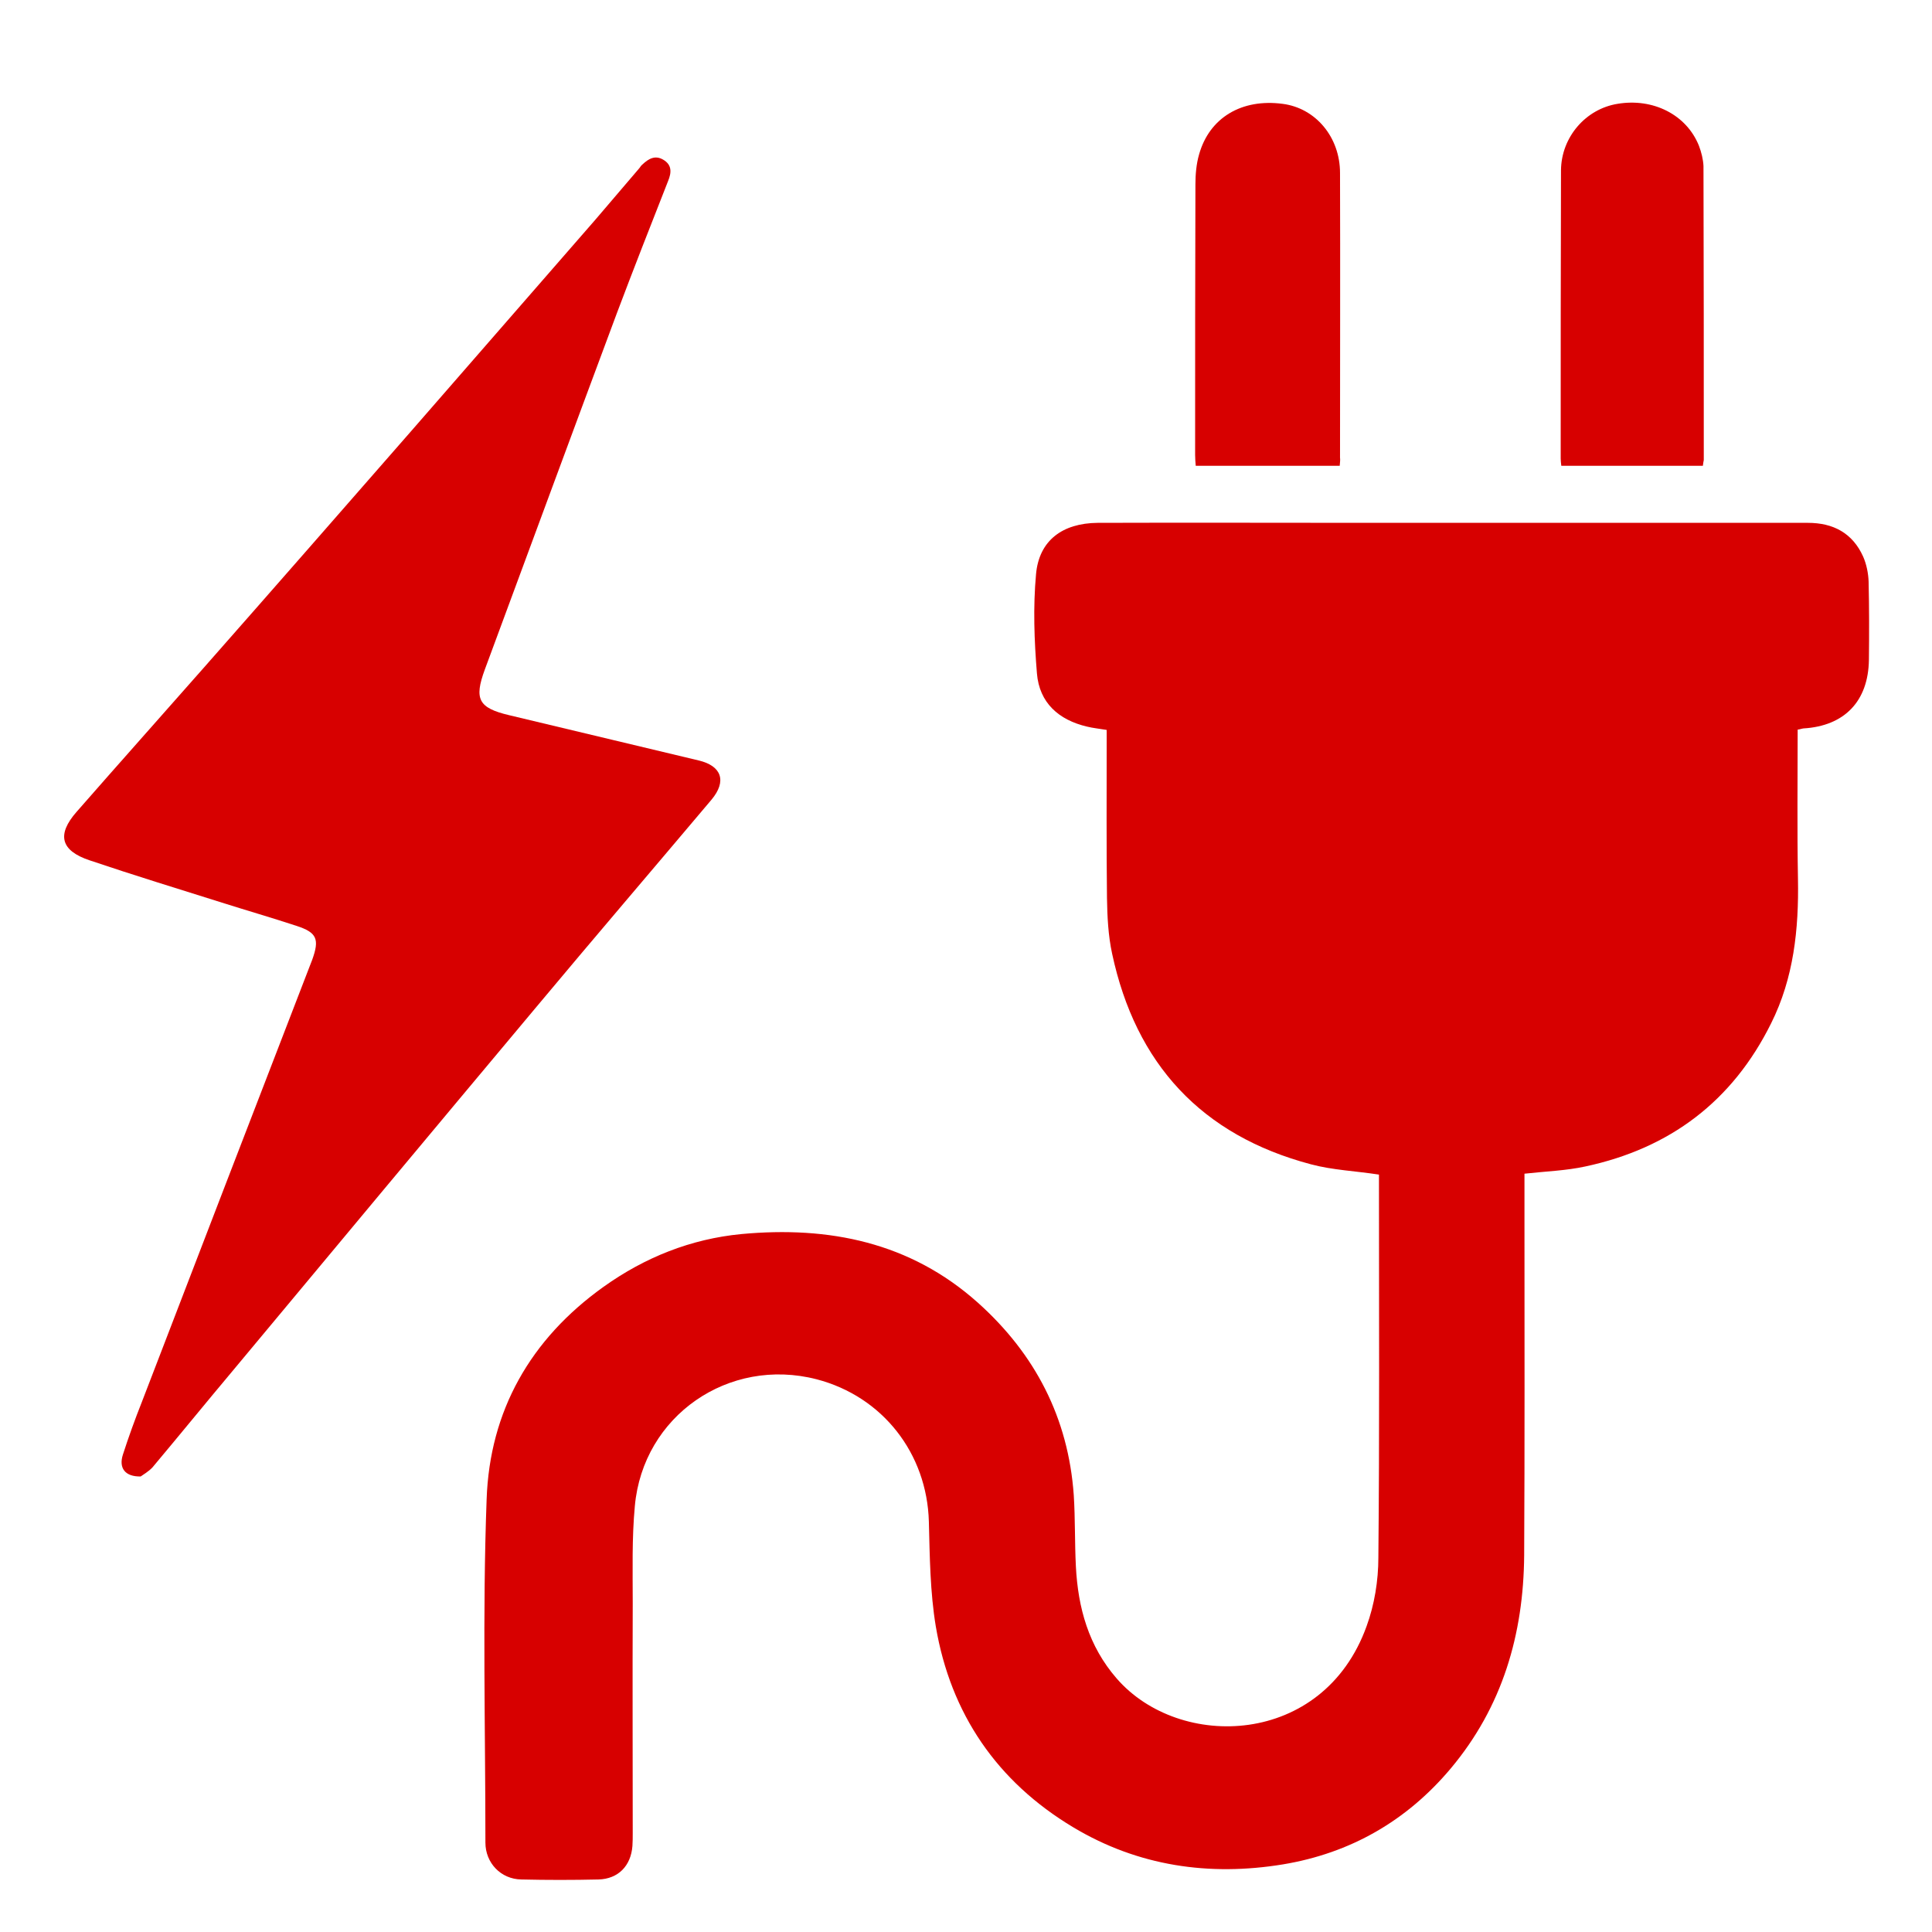 <?xml version="1.0" encoding="utf-8"?>
<!-- Generator: Adobe Illustrator 27.4.1, SVG Export Plug-In . SVG Version: 6.00 Build 0)  -->
<svg version="1.1" id="Capa_1" xmlns="http://www.w3.org/2000/svg" xmlns:xlink="http://www.w3.org/1999/xlink" x="0px" y="0px"
	 viewBox="0 0 640 640" style="enable-background:new 0 0 640 640;" xml:space="preserve">
<style type="text/css">
	.st0{fill:#D70000;}
</style>
<path class="st0" d="M595.5,241.7c0,16.7-0.2,33.1,0.1,49.5c0.3,16.6-1.4,32.8-8.9,47.8c-12.8,25.8-33.5,41.4-61.5,47.4
	c-6.4,1.4-13,1.6-20.2,2.4c0,5.1,0,10.5,0,15.8c0,36.9,0.1,73.8-0.1,110.6c-0.2,26.2-7.2,50.2-24.3,70.6
	c-14.6,17.4-33.3,28.1-55.6,31.8c-24.4,4-48,0.6-69.5-12.3c-25.2-15.1-40.6-37.6-45.5-66.5c-1.9-11.4-2-23.1-2.3-34.7
	c-0.6-22.6-15.3-41.5-37.2-47.2c-29.1-7.5-57.5,12.1-60.2,42c-1,10.7-0.7,21.4-0.7,32.2c-0.1,25.4,0,50.7,0,76.1
	c0,1.4,0,2.9-0.1,4.3c-0.5,6.6-4.7,10.9-11.2,11.1c-8.5,0.2-17.1,0.2-25.6,0c-6.8-0.1-11.9-5.5-11.9-12.2c0-37.9-1-75.9,0.4-113.7
	c1-29.3,14.5-53.1,38.7-70.4c13.7-9.8,29-15.9,45.7-17.5c29-2.7,55.9,2.7,78.3,22.7c19,17,30,38.2,31.8,63.8
	c0.5,7.9,0.3,15.8,0.7,23.6c0.7,13.7,4.2,26.4,13.5,37.1c20.8,24,68.4,22.7,82.8-17.3c2.6-7.1,3.9-15.1,3.9-22.7
	c0.4-41.1,0.2-82.3,0.2-123.5c0-1.3,0-2.5,0-3.4c-7.8-1.2-15.4-1.5-22.5-3.4c-36.3-9.6-58.1-33.3-65.9-69.8
	c-1.3-6-1.6-12.3-1.7-18.5c-0.2-17.2-0.1-34.4-0.1-51.6c0-1.3,0-2.6,0-4c-2.3-0.4-4.5-0.6-6.5-1.1c-9.4-2.2-15.8-7.9-16.6-17.6
	c-0.9-10.9-1.3-22-0.3-32.9c1-11.2,8.8-16.9,20.4-17c29.8-0.1,59.5,0,89.3,0c48.7,0,97.3,0,146,0c8.4,0,14.8,3.4,18.3,11.2
	c1.1,2.5,1.7,5.5,1.8,8.2c0.2,8.7,0.2,17.3,0.1,26c-0.2,13.7-8.1,21.9-21.7,22.7C596.7,241.4,596.3,241.6,595.5,241.7z"/>
<path class="st0" d="M46.6,489.1c-5.2,0.1-7.3-2.8-5.9-7.2c1.9-5.9,4-11.7,6.3-17.5c18.5-48.2,37.1-96.4,55.7-144.6
	c0.2-0.6,0.5-1.2,0.7-1.8c2.5-6.9,1.6-9.1-5.2-11.3c-8.2-2.7-16.5-5.1-24.7-7.7c-14.6-4.6-29.3-9.1-43.8-14
	c-9.6-3.2-11-8.5-4.3-16.1c14-16,28.1-31.8,42.1-47.7c23-26.1,45.9-52.3,68.8-78.5c20.3-23.3,40.6-46.6,60.9-69.9
	c4.9-5.7,9.7-11.4,14.6-17.1c0.3-0.4,0.6-0.9,1-1.2c2-1.9,4.2-3.2,6.9-1.6c2.9,1.7,2.8,4.2,1.6,7.1c-5.7,14.5-11.4,29-16.9,43.6
	c-14.7,39.4-29.2,78.8-43.8,118.2c-3.6,9.8-2.1,12.7,8,15.1c20.9,5,41.8,10,62.8,15c7.7,1.8,9.4,6.9,4.3,13
	c-19.4,23-39,45.9-58.3,69c-33.5,40-67,80.2-100.4,120.3c-8.9,10.6-17.6,21.3-26.5,31.9C49.2,487.5,47.4,488.5,46.6,489.1z"/>
<path class="st0" d="M443.8,154.3c-15.9,0-31.5,0-47.7,0c-0.1-1.2-0.2-2.4-0.2-3.6c0-29.9,0-59.8,0.1-89.6c0-3.3,0.3-6.8,1.2-9.9
	c3.4-12.2,14.1-18.6,27.7-16.8c10.9,1.4,19,11,19,22.9c0.1,31.4,0,62.9,0,94.3C444,152.3,443.9,153,443.8,154.3z"/>
<path class="st0" d="M564.1,154.3c-15.8,0-31.2,0-46.9,0c-0.1-0.9-0.2-1.7-0.2-2.4c0-31.8,0-63.6,0.1-95.5c0.1-11,8.2-20.3,18.7-22
	c11.8-2,22.9,3.6,27,13.9c0.8,2.1,1.4,4.5,1.5,6.7c0.1,32.5,0.1,64.9,0.1,97.4C564.3,152.9,564.2,153.4,564.1,154.3z"/>
</svg>
